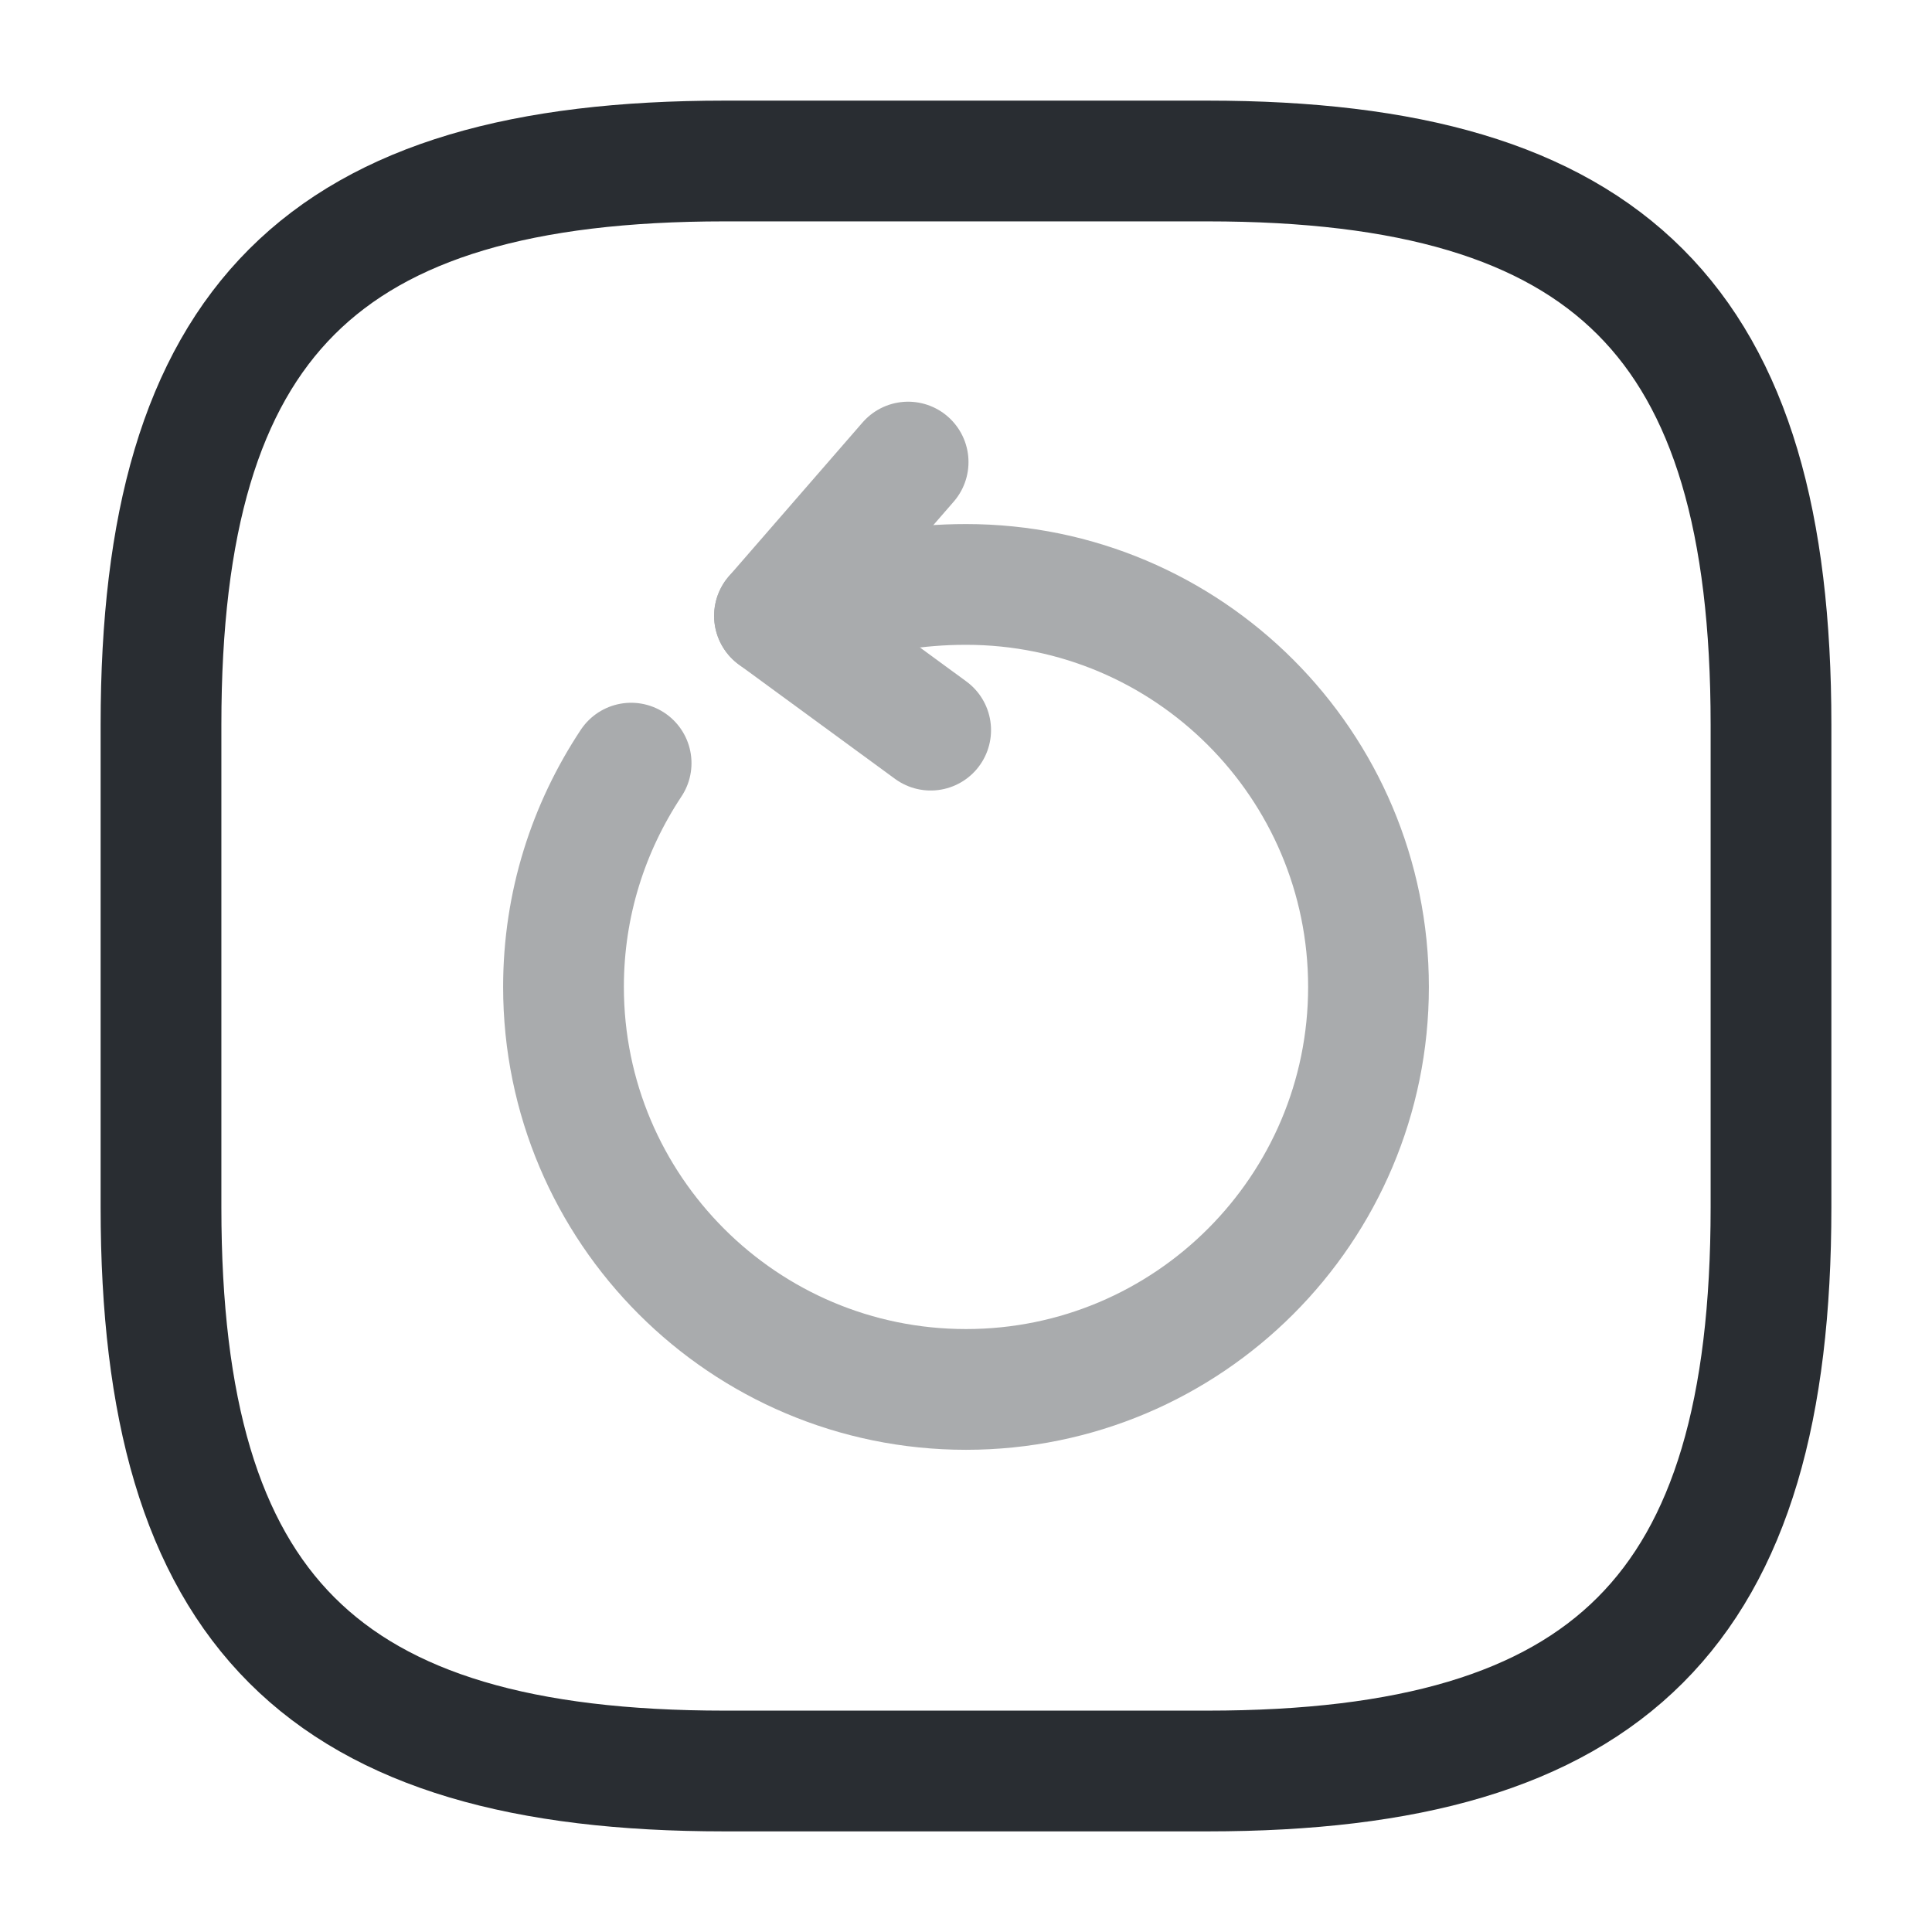 <?xml version="1.0" encoding="utf-8"?><!-- Uploaded to: SVG Repo, www.svgrepo.com, Generator: SVG Repo Mixer Tools -->
<svg width="800px" height="800px" viewBox="0 0 24 24" fill="none" xmlns="http://www.w3.org/2000/svg">
<g opacity="0.4">
<path d="M10.33 7.51C10.83 7.36 11.38 7.26 12 7.26C14.76 7.26 17 9.5 17 12.26C17 15.02 14.76 17.26 12 17.26C9.24 17.26 7 15.02 7 12.26C7 11.23 7.31 10.28 7.84 9.48" stroke="#292D32" stroke-width="1.5" stroke-linecap="round" stroke-linejoin="round"/>
<path d="M9.621 7.65L11.281 5.74" stroke="#292D32" stroke-width="1.5" stroke-linecap="round" stroke-linejoin="round"/>
<path d="M9.621 7.65L11.561 9.07" stroke="#292D32" stroke-width="1.5" stroke-linecap="round" stroke-linejoin="round"/>
</g>
<path d="M9 22H15C20 22 22 20 22 15V9C22 4 20 2 15 2H9C4 2 2 4 2 9V15C2 20 4 22 9 22Z" stroke="#292D32" stroke-width="1.5" stroke-linecap="round" stroke-linejoin="round"/>
</svg>